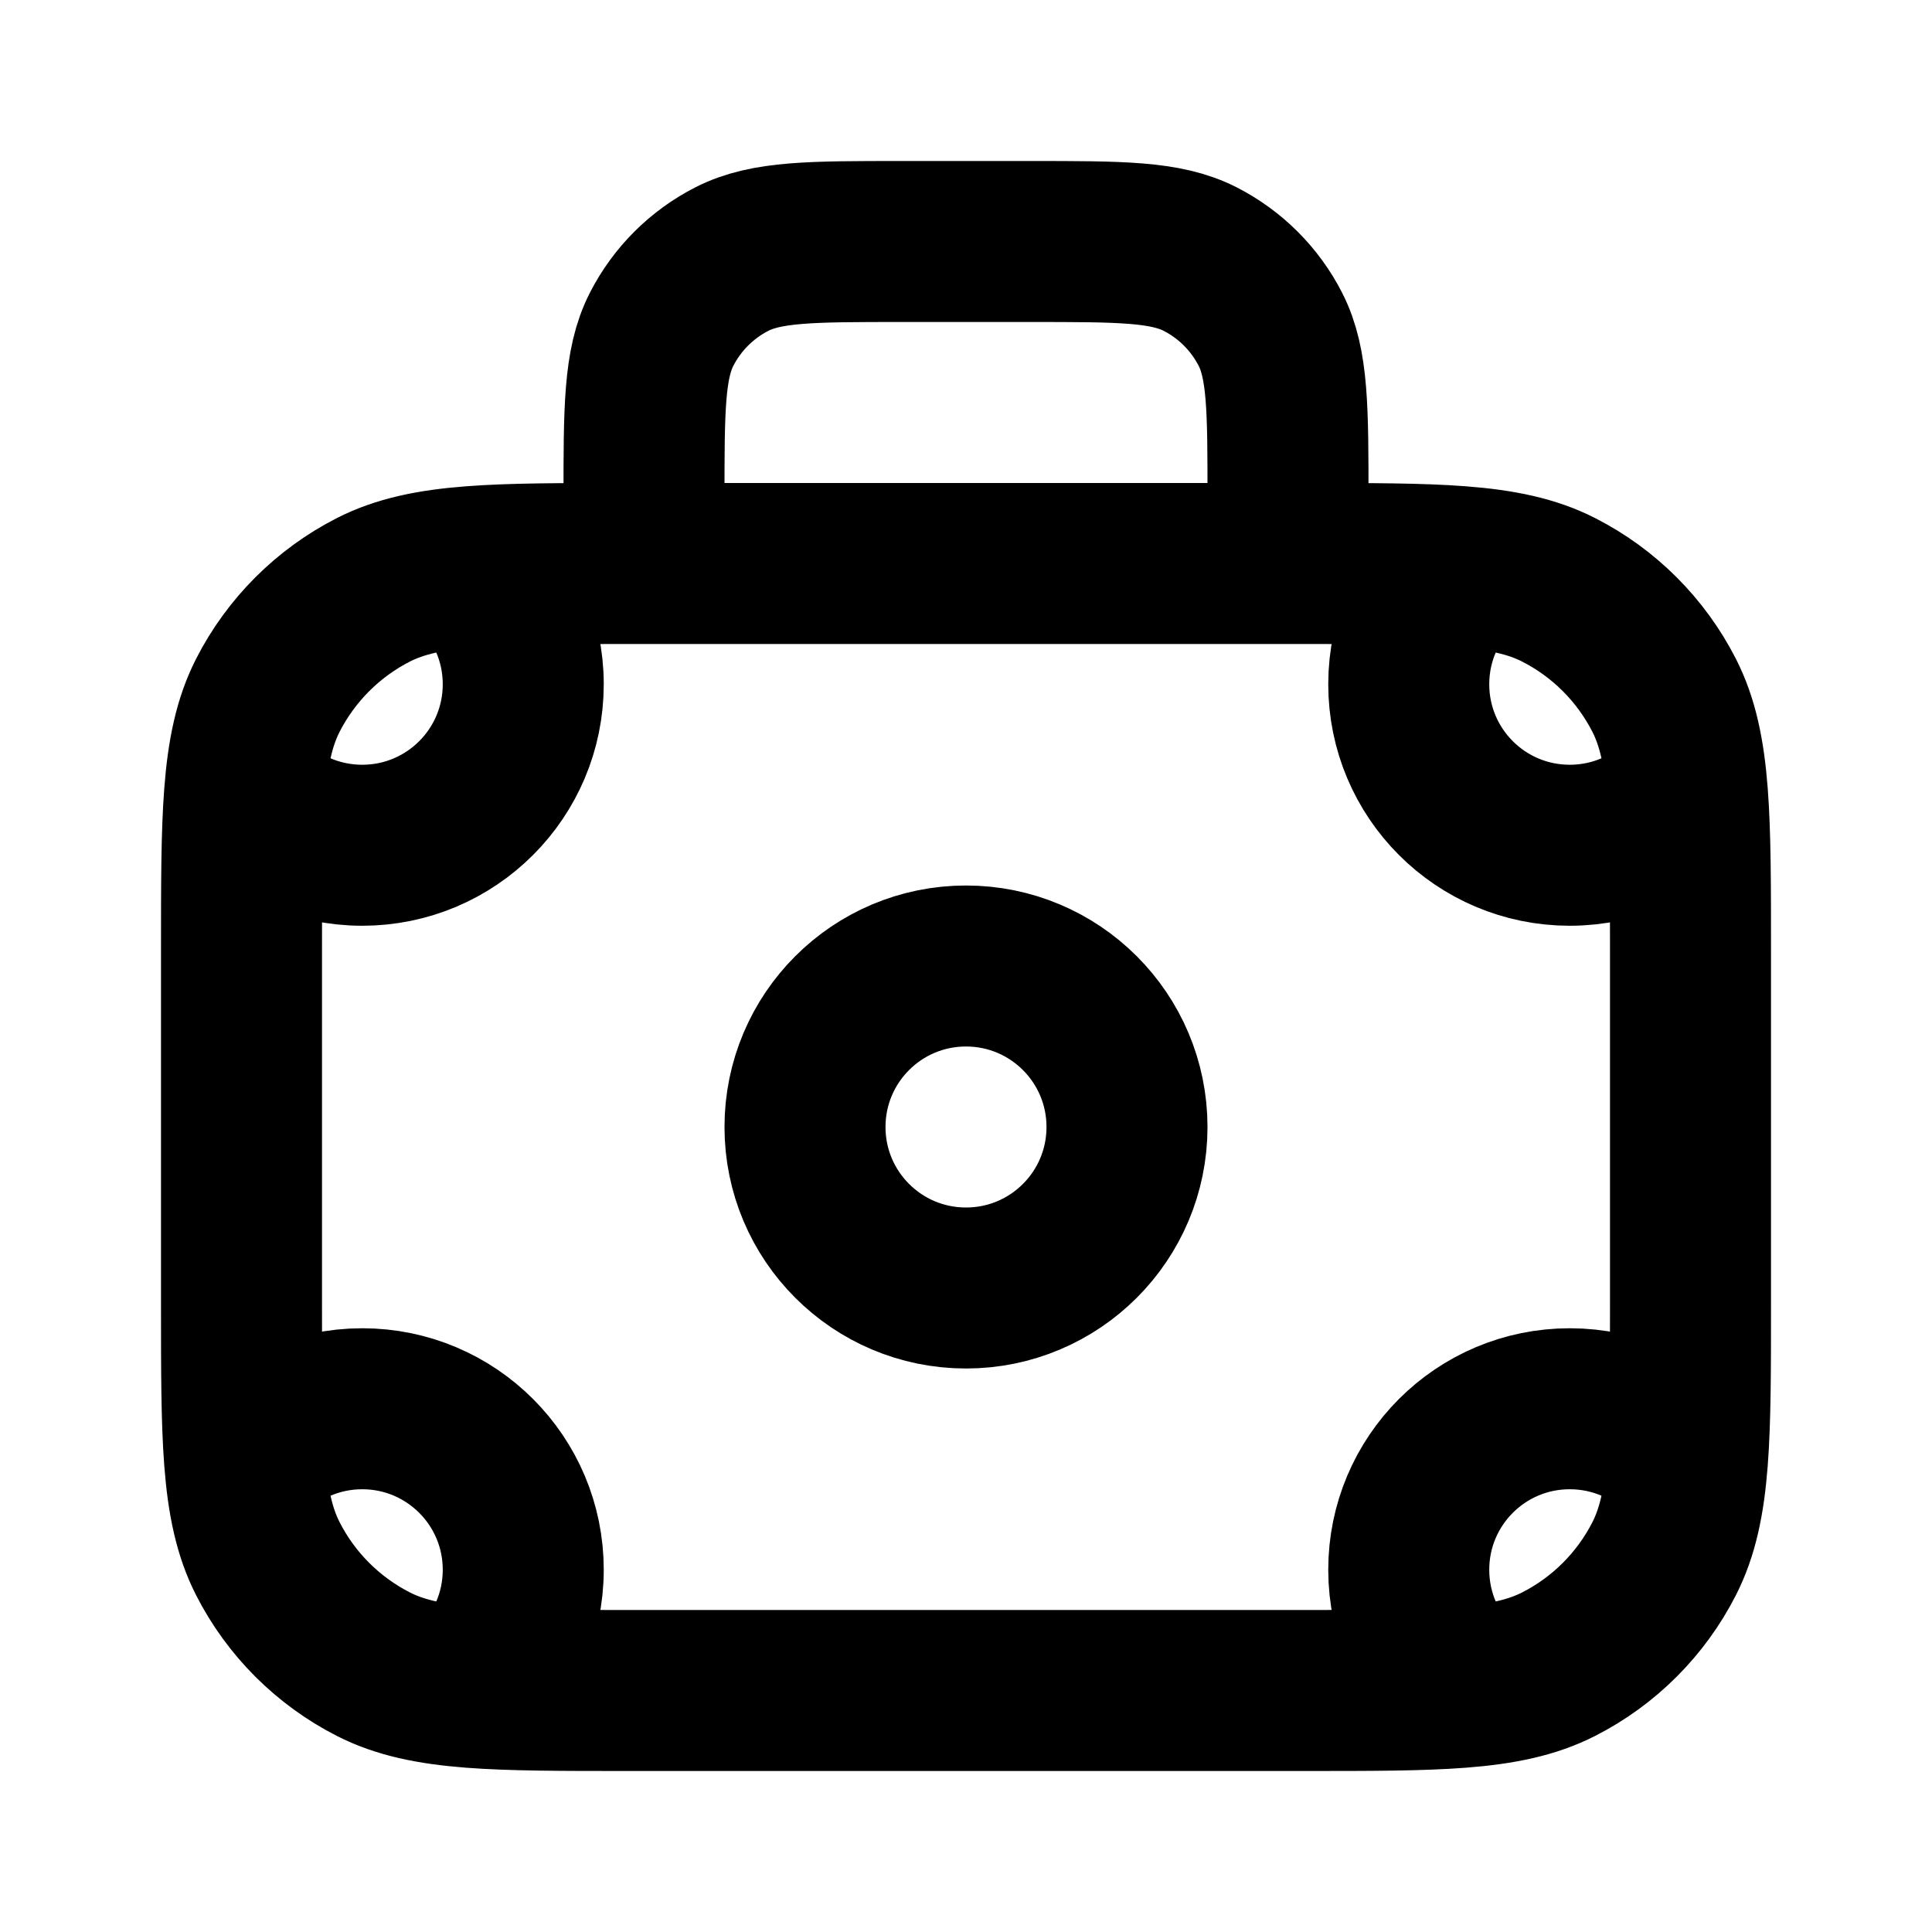 <?xml version="1.0" encoding="utf-8"?><!-- Uploaded to: SVG Repo, www.svgrepo.com, Generator: SVG Repo Mixer Tools -->
<svg width="800px" height="800px" viewBox="0 0 24 24" fill="none" xmlns="http://www.w3.org/2000/svg">
<path d="M16 7V6.2C16 5.08 16 4.52 15.782 4.092C15.59 3.716 15.284 3.41 14.908 3.218C14.48 3 13.92 3 12.8 3H11.2C10.08 3 9.52 3 9.092 3.218C8.716 3.41 8.41 3.716 8.218 4.092C8 4.52 8 5.08 8 6.2V7M5.865 7.038C6.256 7.403 6.5 7.923 6.5 8.5C6.5 9.605 5.605 10.5 4.5 10.5C3.923 10.5 3.403 10.256 3.038 9.865M5.865 7.038C6.359 7 6.98 7 7.8 7H16.2C17.02 7 17.641 7 18.135 7.038M5.865 7.038C5.347 7.078 4.966 7.16 4.638 7.327C4.074 7.615 3.615 8.074 3.327 8.638C3.16 8.966 3.078 9.347 3.038 9.865M3.038 9.865C3 10.359 3 10.979 3 11.8V16.2C3 17.02 3 17.641 3.038 18.135M18.135 7.038C17.744 7.403 17.5 7.923 17.5 8.5C17.5 9.605 18.395 10.5 19.5 10.5C20.077 10.5 20.597 10.256 20.962 9.865M18.135 7.038C18.653 7.078 19.034 7.16 19.362 7.327C19.927 7.615 20.385 8.074 20.673 8.638C20.84 8.966 20.922 9.347 20.962 9.865M20.962 9.865C21 10.359 21 10.979 21 11.8V16.2C21 17.02 21 17.641 20.962 18.135M20.962 18.135C20.597 17.744 20.077 17.5 19.5 17.5C18.395 17.5 17.5 18.395 17.5 19.5C17.5 20.077 17.744 20.597 18.135 20.962M20.962 18.135C20.922 18.653 20.84 19.034 20.673 19.362C20.385 19.927 19.927 20.385 19.362 20.673C19.034 20.84 18.653 20.922 18.135 20.962M18.135 20.962C17.641 21 17.02 21 16.2 21H7.8C6.98 21 6.359 21 5.865 20.962M5.865 20.962C6.256 20.597 6.5 20.077 6.5 19.5C6.5 18.395 5.605 17.5 4.5 17.5C3.923 17.5 3.403 17.744 3.038 18.135M5.865 20.962C5.347 20.922 4.966 20.84 4.638 20.673C4.074 20.385 3.615 19.927 3.327 19.362C3.16 19.034 3.078 18.653 3.038 18.135M14 14C14 15.105 13.105 16 12 16C10.895 16 10 15.105 10 14C10 12.895 10.895 12 12 12C13.105 12 14 12.895 14 14Z" stroke="#000000" stroke-width="2" stroke-linecap="round" stroke-linejoin="round"/>
</svg>